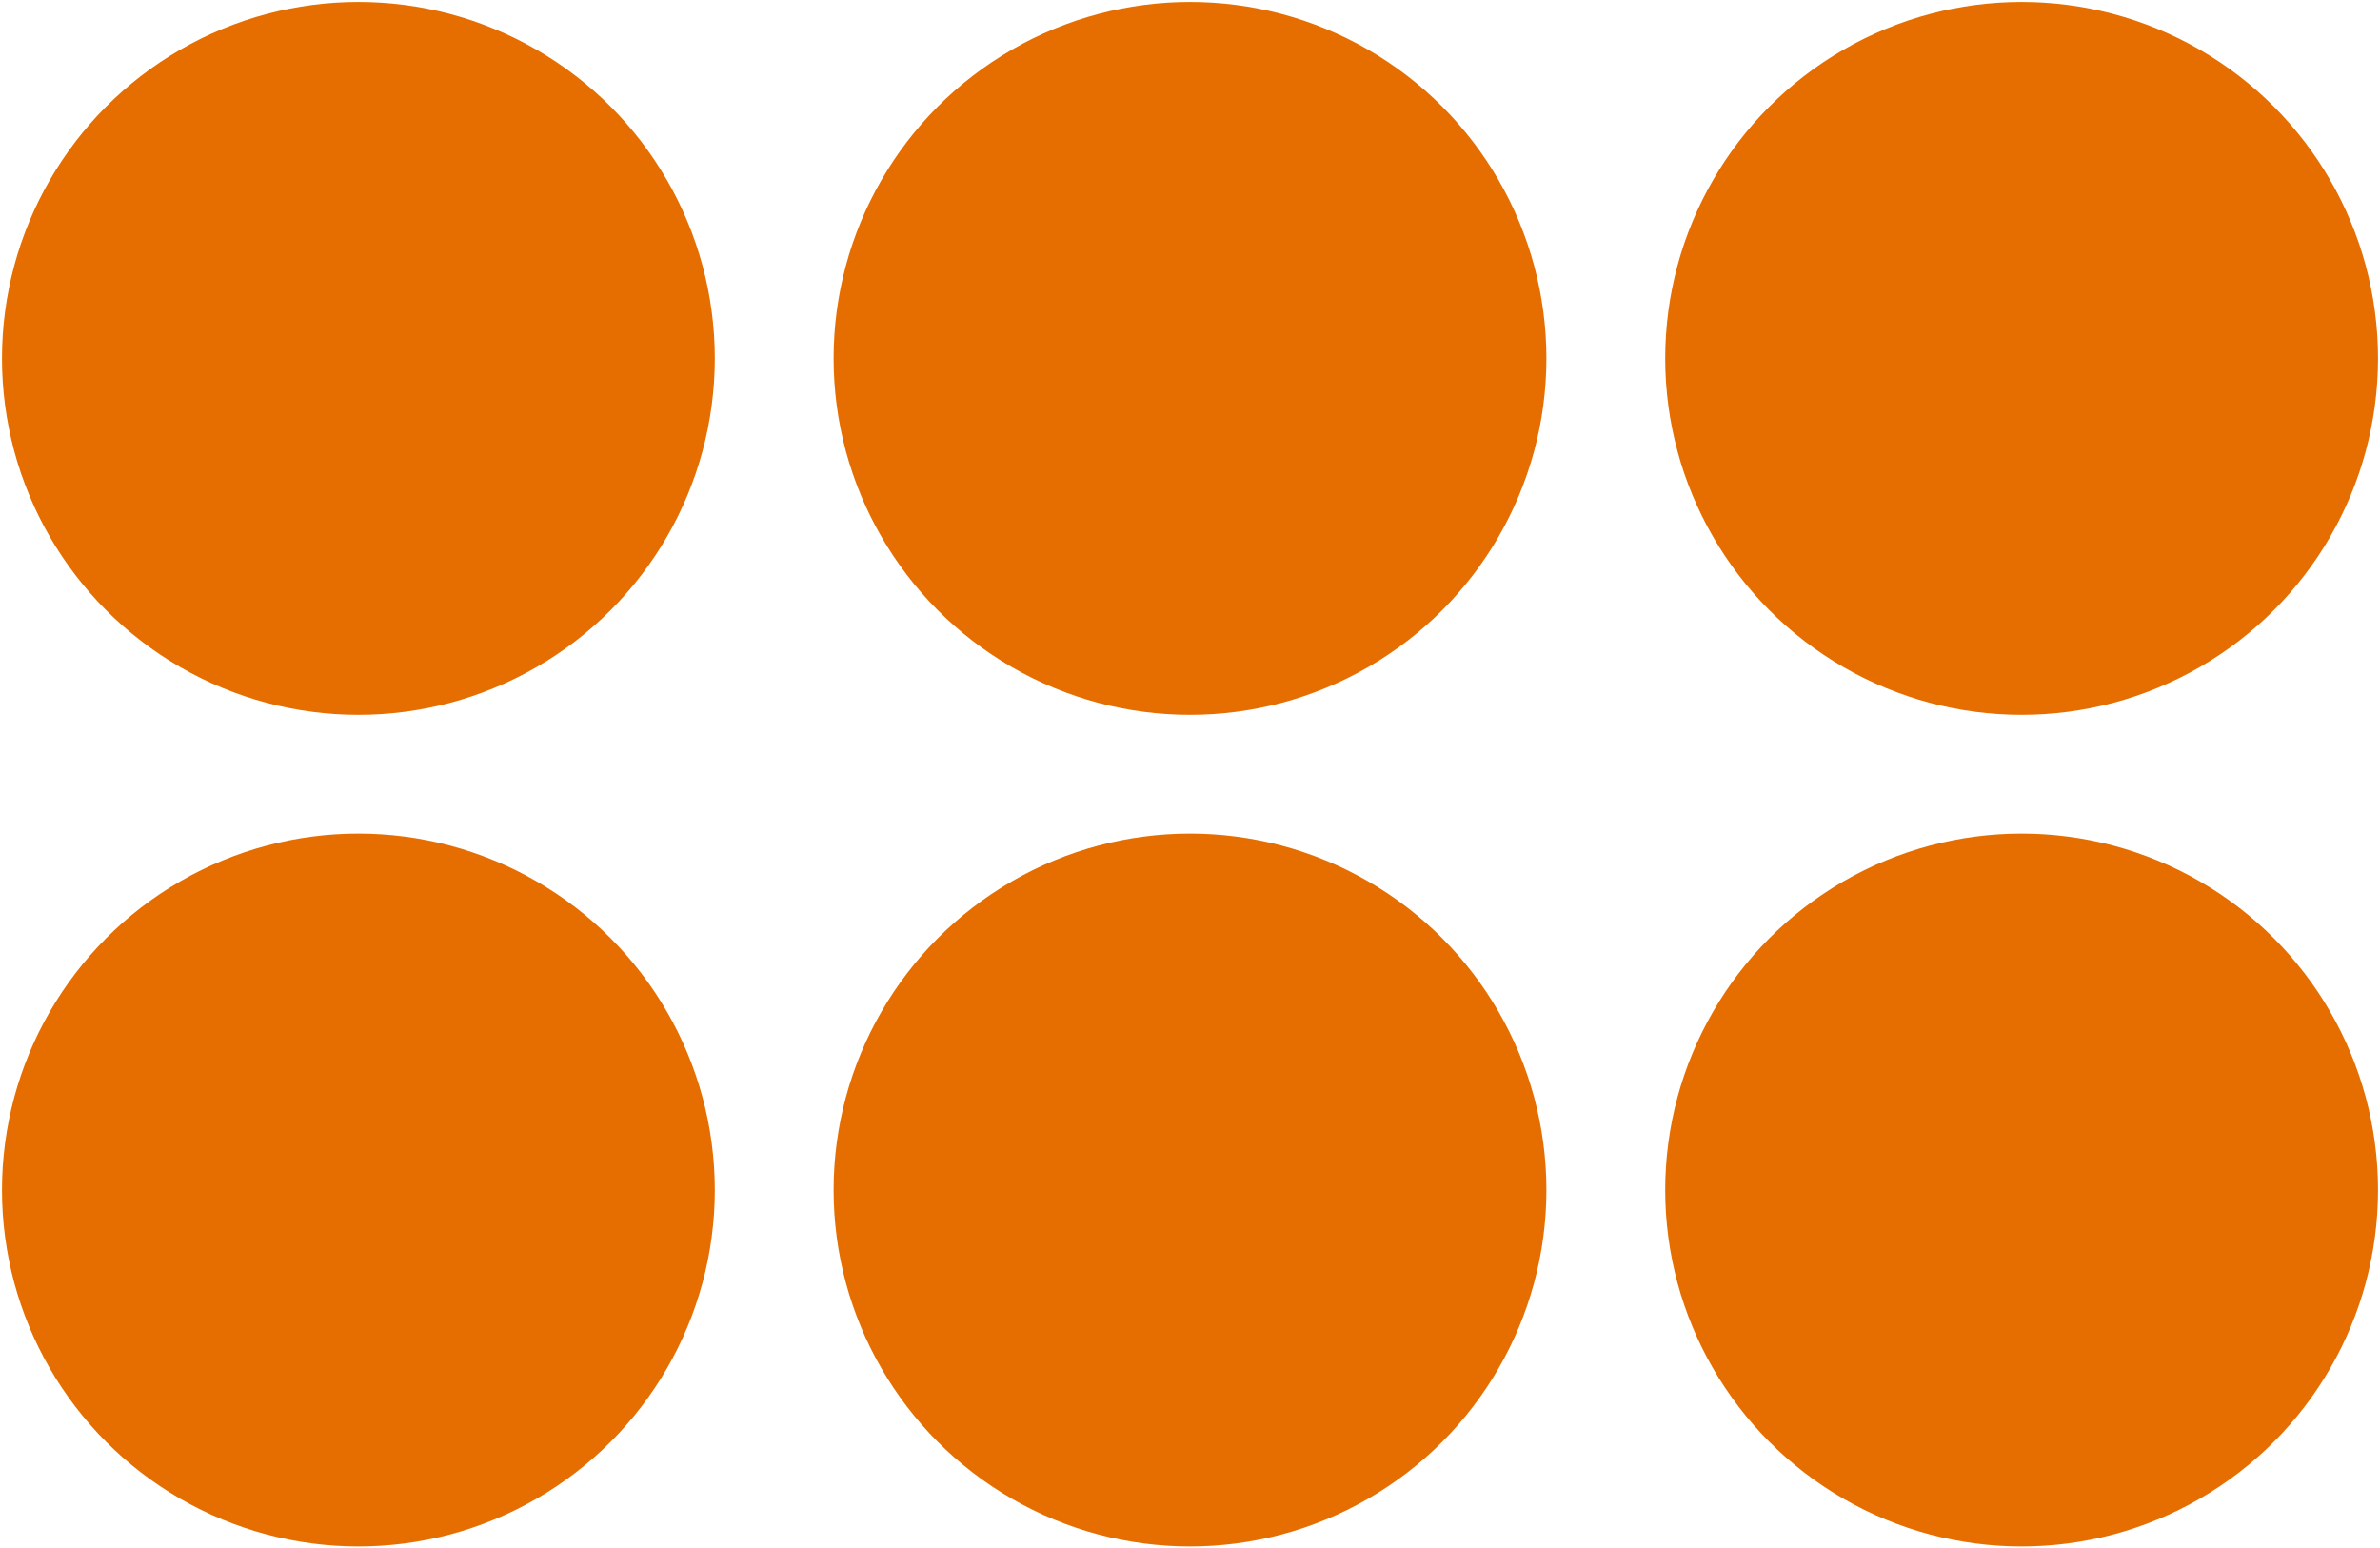 <?xml version="1.0" encoding="UTF-8"?>
<!DOCTYPE svg PUBLIC "-//W3C//DTD SVG 1.1//EN" "http://www.w3.org/Graphics/SVG/1.1/DTD/svg11.dtd">
<svg xmlns="http://www.w3.org/2000/svg" xmlns:xlink="http://www.w3.org/1999/xlink" version="1.1" width="601px" height="391px" viewBox="-0.5 -0.5 601 391"><defs/><g><ellipse cx="90" cy="90" rx="90" ry="90" fill="#e66e00" stroke="none" pointer-events="all"/><ellipse cx="300" cy="90" rx="90" ry="90" fill="#e66e00" stroke="none" pointer-events="all"/><ellipse cx="510" cy="90" rx="90" ry="90" fill="#e66e00" stroke="none" pointer-events="all"/><ellipse cx="510" cy="300" rx="90" ry="90" fill="#e66e00" stroke="none" pointer-events="all"/><ellipse cx="300" cy="300" rx="90" ry="90" fill="#e66e00" stroke="none" pointer-events="all"/><ellipse cx="90" cy="300" rx="90" ry="90" fill="#e66e00" stroke="none" pointer-events="all"/></g></svg>
